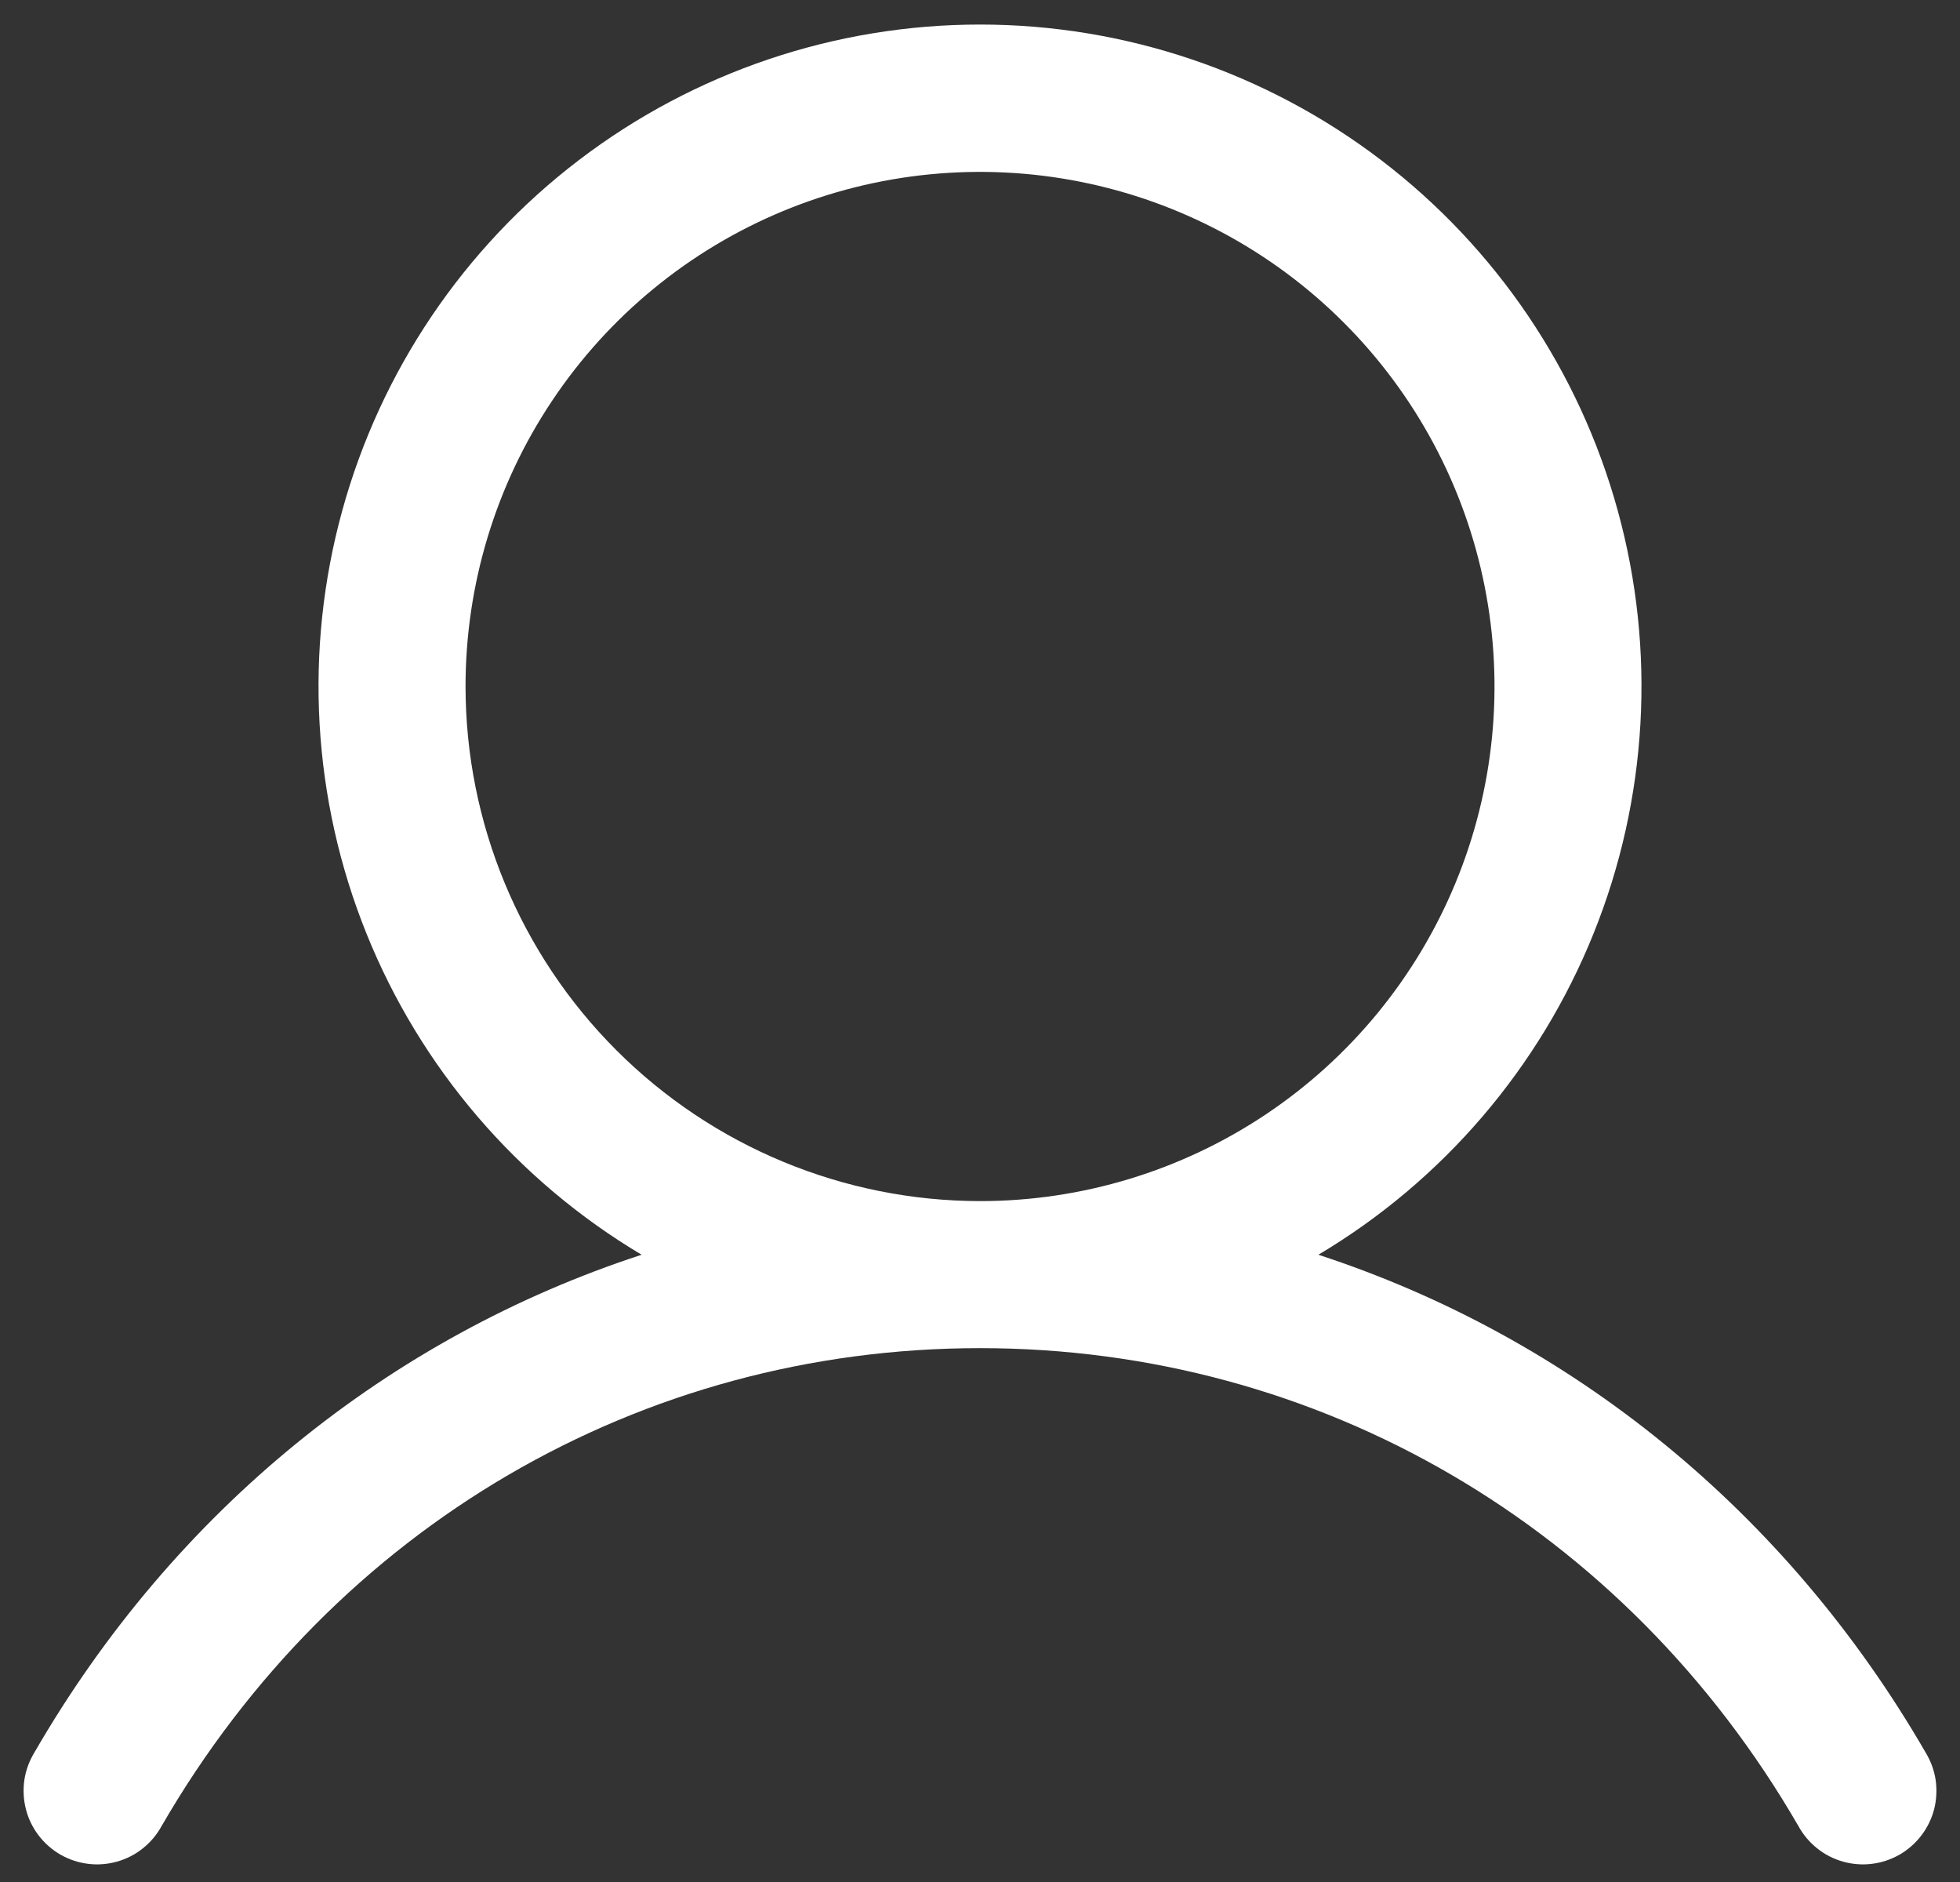 <svg width="25" height="24" viewBox="0 0 25 24" fill="none" xmlns="http://www.w3.org/2000/svg">
<rect x="0" y="0" width="25" height="24" fill="#333333" stroke="none"/>
<path d="M24.561 22.348C22.776 19.262 20.026 17.05 16.816 16.001C18.404 15.056 19.637 13.616 20.327 11.902C21.017 10.188 21.125 8.294 20.635 6.513C20.145 4.731 19.084 3.16 17.614 2.04C16.144 0.92 14.348 0.313 12.5 0.313C10.652 0.313 8.856 0.92 7.386 2.04C5.916 3.16 4.855 4.731 4.365 6.513C3.875 8.294 3.983 10.188 4.673 11.902C5.363 13.616 6.596 15.056 8.184 16.001C4.974 17.049 2.224 19.261 0.439 22.348C0.374 22.455 0.33 22.573 0.311 22.697C0.293 22.821 0.299 22.947 0.33 23.069C0.36 23.19 0.415 23.304 0.491 23.404C0.566 23.503 0.661 23.587 0.769 23.65C0.878 23.712 0.998 23.753 1.122 23.768C1.246 23.784 1.372 23.774 1.493 23.74C1.613 23.706 1.726 23.649 1.823 23.57C1.921 23.492 2.002 23.395 2.062 23.285C4.27 19.47 8.172 17.192 12.5 17.192C16.828 17.192 20.73 19.47 22.938 23.285C22.998 23.395 23.079 23.492 23.177 23.57C23.274 23.649 23.387 23.706 23.507 23.74C23.628 23.774 23.754 23.784 23.878 23.768C24.003 23.753 24.122 23.712 24.231 23.65C24.339 23.587 24.434 23.503 24.509 23.404C24.585 23.304 24.64 23.19 24.671 23.069C24.701 22.947 24.707 22.821 24.689 22.697C24.67 22.573 24.626 22.455 24.561 22.348ZM5.938 8.754C5.938 7.456 6.322 6.187 7.044 5.108C7.765 4.029 8.79 3.188 9.989 2.691C11.188 2.195 12.507 2.065 13.78 2.318C15.053 2.571 16.223 3.196 17.14 4.114C18.058 5.032 18.683 6.201 18.936 7.474C19.19 8.747 19.06 10.066 18.563 11.265C18.066 12.465 17.225 13.49 16.146 14.211C15.067 14.932 13.798 15.317 12.5 15.317C10.76 15.315 9.092 14.623 7.862 13.393C6.631 12.162 5.939 10.494 5.938 8.754Z" fill="white"/>
</svg>

